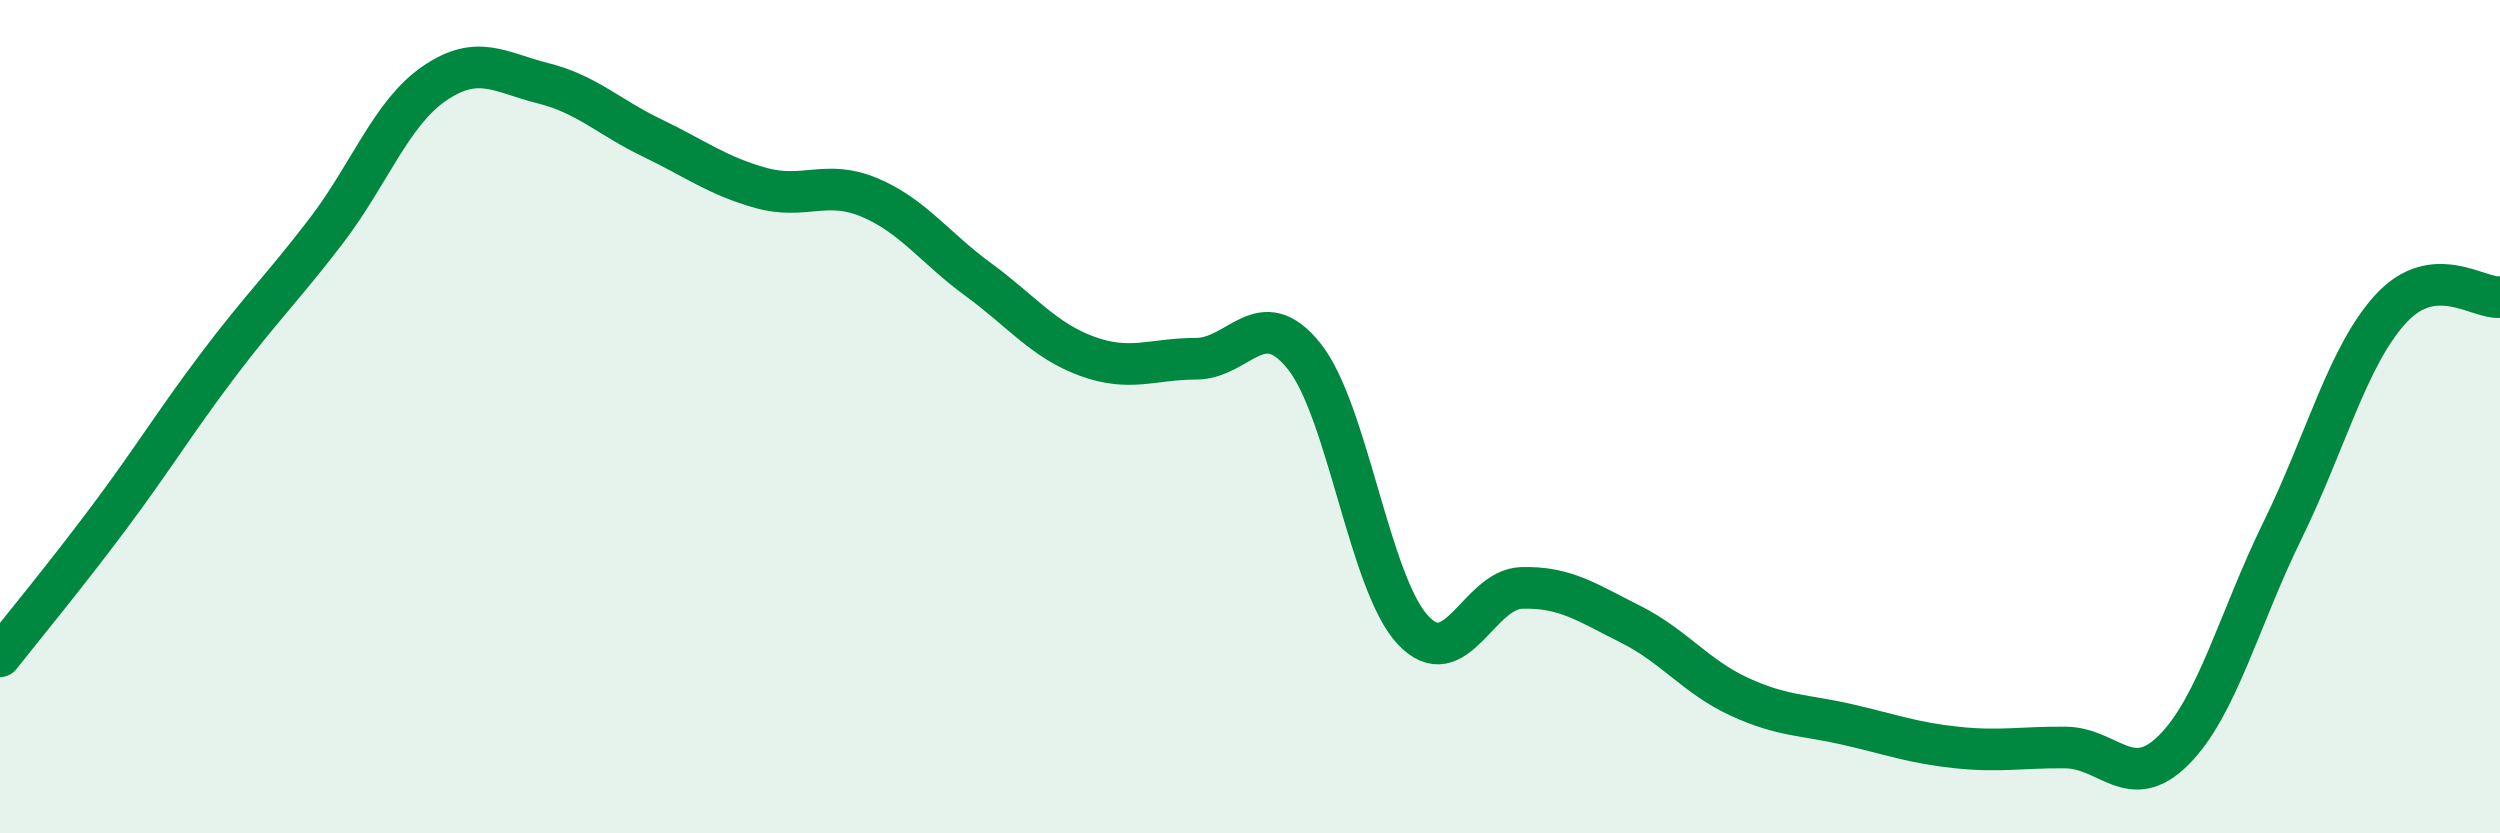 
    <svg width="60" height="20" viewBox="0 0 60 20" xmlns="http://www.w3.org/2000/svg">
      <path
        d="M 0,15.75 C 0.52,15.09 1.57,13.82 2.61,12.43 C 3.65,11.04 4.18,10.16 5.22,8.78 C 6.26,7.4 6.79,6.9 7.83,5.54 C 8.87,4.18 9.39,2.71 10.43,2 C 11.47,1.29 12,1.74 13.04,2 C 14.08,2.26 14.61,2.81 15.65,3.31 C 16.69,3.81 17.22,4.22 18.26,4.51 C 19.3,4.8 19.83,4.3 20.87,4.74 C 21.91,5.18 22.44,5.95 23.48,6.71 C 24.52,7.47 25.05,8.17 26.09,8.55 C 27.13,8.93 27.66,8.61 28.7,8.61 C 29.74,8.61 30.26,7.25 31.3,8.55 C 32.34,9.85 32.87,14.01 33.91,15.12 C 34.95,16.23 35.48,14.14 36.52,14.11 C 37.56,14.08 38.09,14.46 39.13,14.98 C 40.17,15.5 40.7,16.24 41.74,16.72 C 42.78,17.2 43.31,17.15 44.35,17.39 C 45.39,17.63 45.92,17.83 46.96,17.94 C 48,18.05 48.53,17.93 49.57,17.94 C 50.61,17.95 51.13,19.04 52.17,18 C 53.21,16.96 53.74,14.85 54.78,12.73 C 55.82,10.61 56.35,8.52 57.39,7.4 C 58.43,6.28 59.48,7.18 60,7.13L60 20L0 20Z"
        fill="#008740"
        opacity="0.1"
        stroke-linecap="round"
        stroke-linejoin="round"
      />
      <path
        d="M 0,15.75 C 0.52,15.09 1.57,13.82 2.61,12.43 C 3.65,11.04 4.18,10.16 5.22,8.78 C 6.26,7.4 6.79,6.9 7.83,5.54 C 8.87,4.18 9.39,2.71 10.43,2 C 11.47,1.29 12,1.74 13.04,2 C 14.08,2.26 14.61,2.81 15.65,3.31 C 16.69,3.81 17.22,4.22 18.26,4.51 C 19.3,4.8 19.83,4.3 20.87,4.74 C 21.91,5.18 22.44,5.95 23.48,6.71 C 24.52,7.47 25.05,8.17 26.09,8.55 C 27.13,8.93 27.66,8.61 28.7,8.61 C 29.74,8.61 30.26,7.25 31.3,8.55 C 32.34,9.85 32.87,14.01 33.91,15.12 C 34.95,16.23 35.48,14.14 36.52,14.11 C 37.56,14.08 38.09,14.46 39.13,14.98 C 40.17,15.5 40.7,16.24 41.74,16.72 C 42.78,17.2 43.31,17.15 44.35,17.39 C 45.39,17.63 45.92,17.83 46.96,17.94 C 48,18.05 48.53,17.93 49.57,17.94 C 50.61,17.95 51.13,19.04 52.17,18 C 53.21,16.96 53.74,14.85 54.78,12.73 C 55.82,10.61 56.35,8.52 57.39,7.4 C 58.43,6.28 59.48,7.18 60,7.13"
        stroke="#008740"
        stroke-width="1"
        fill="none"
        stroke-linecap="round"
        stroke-linejoin="round"
      />
    </svg>
  